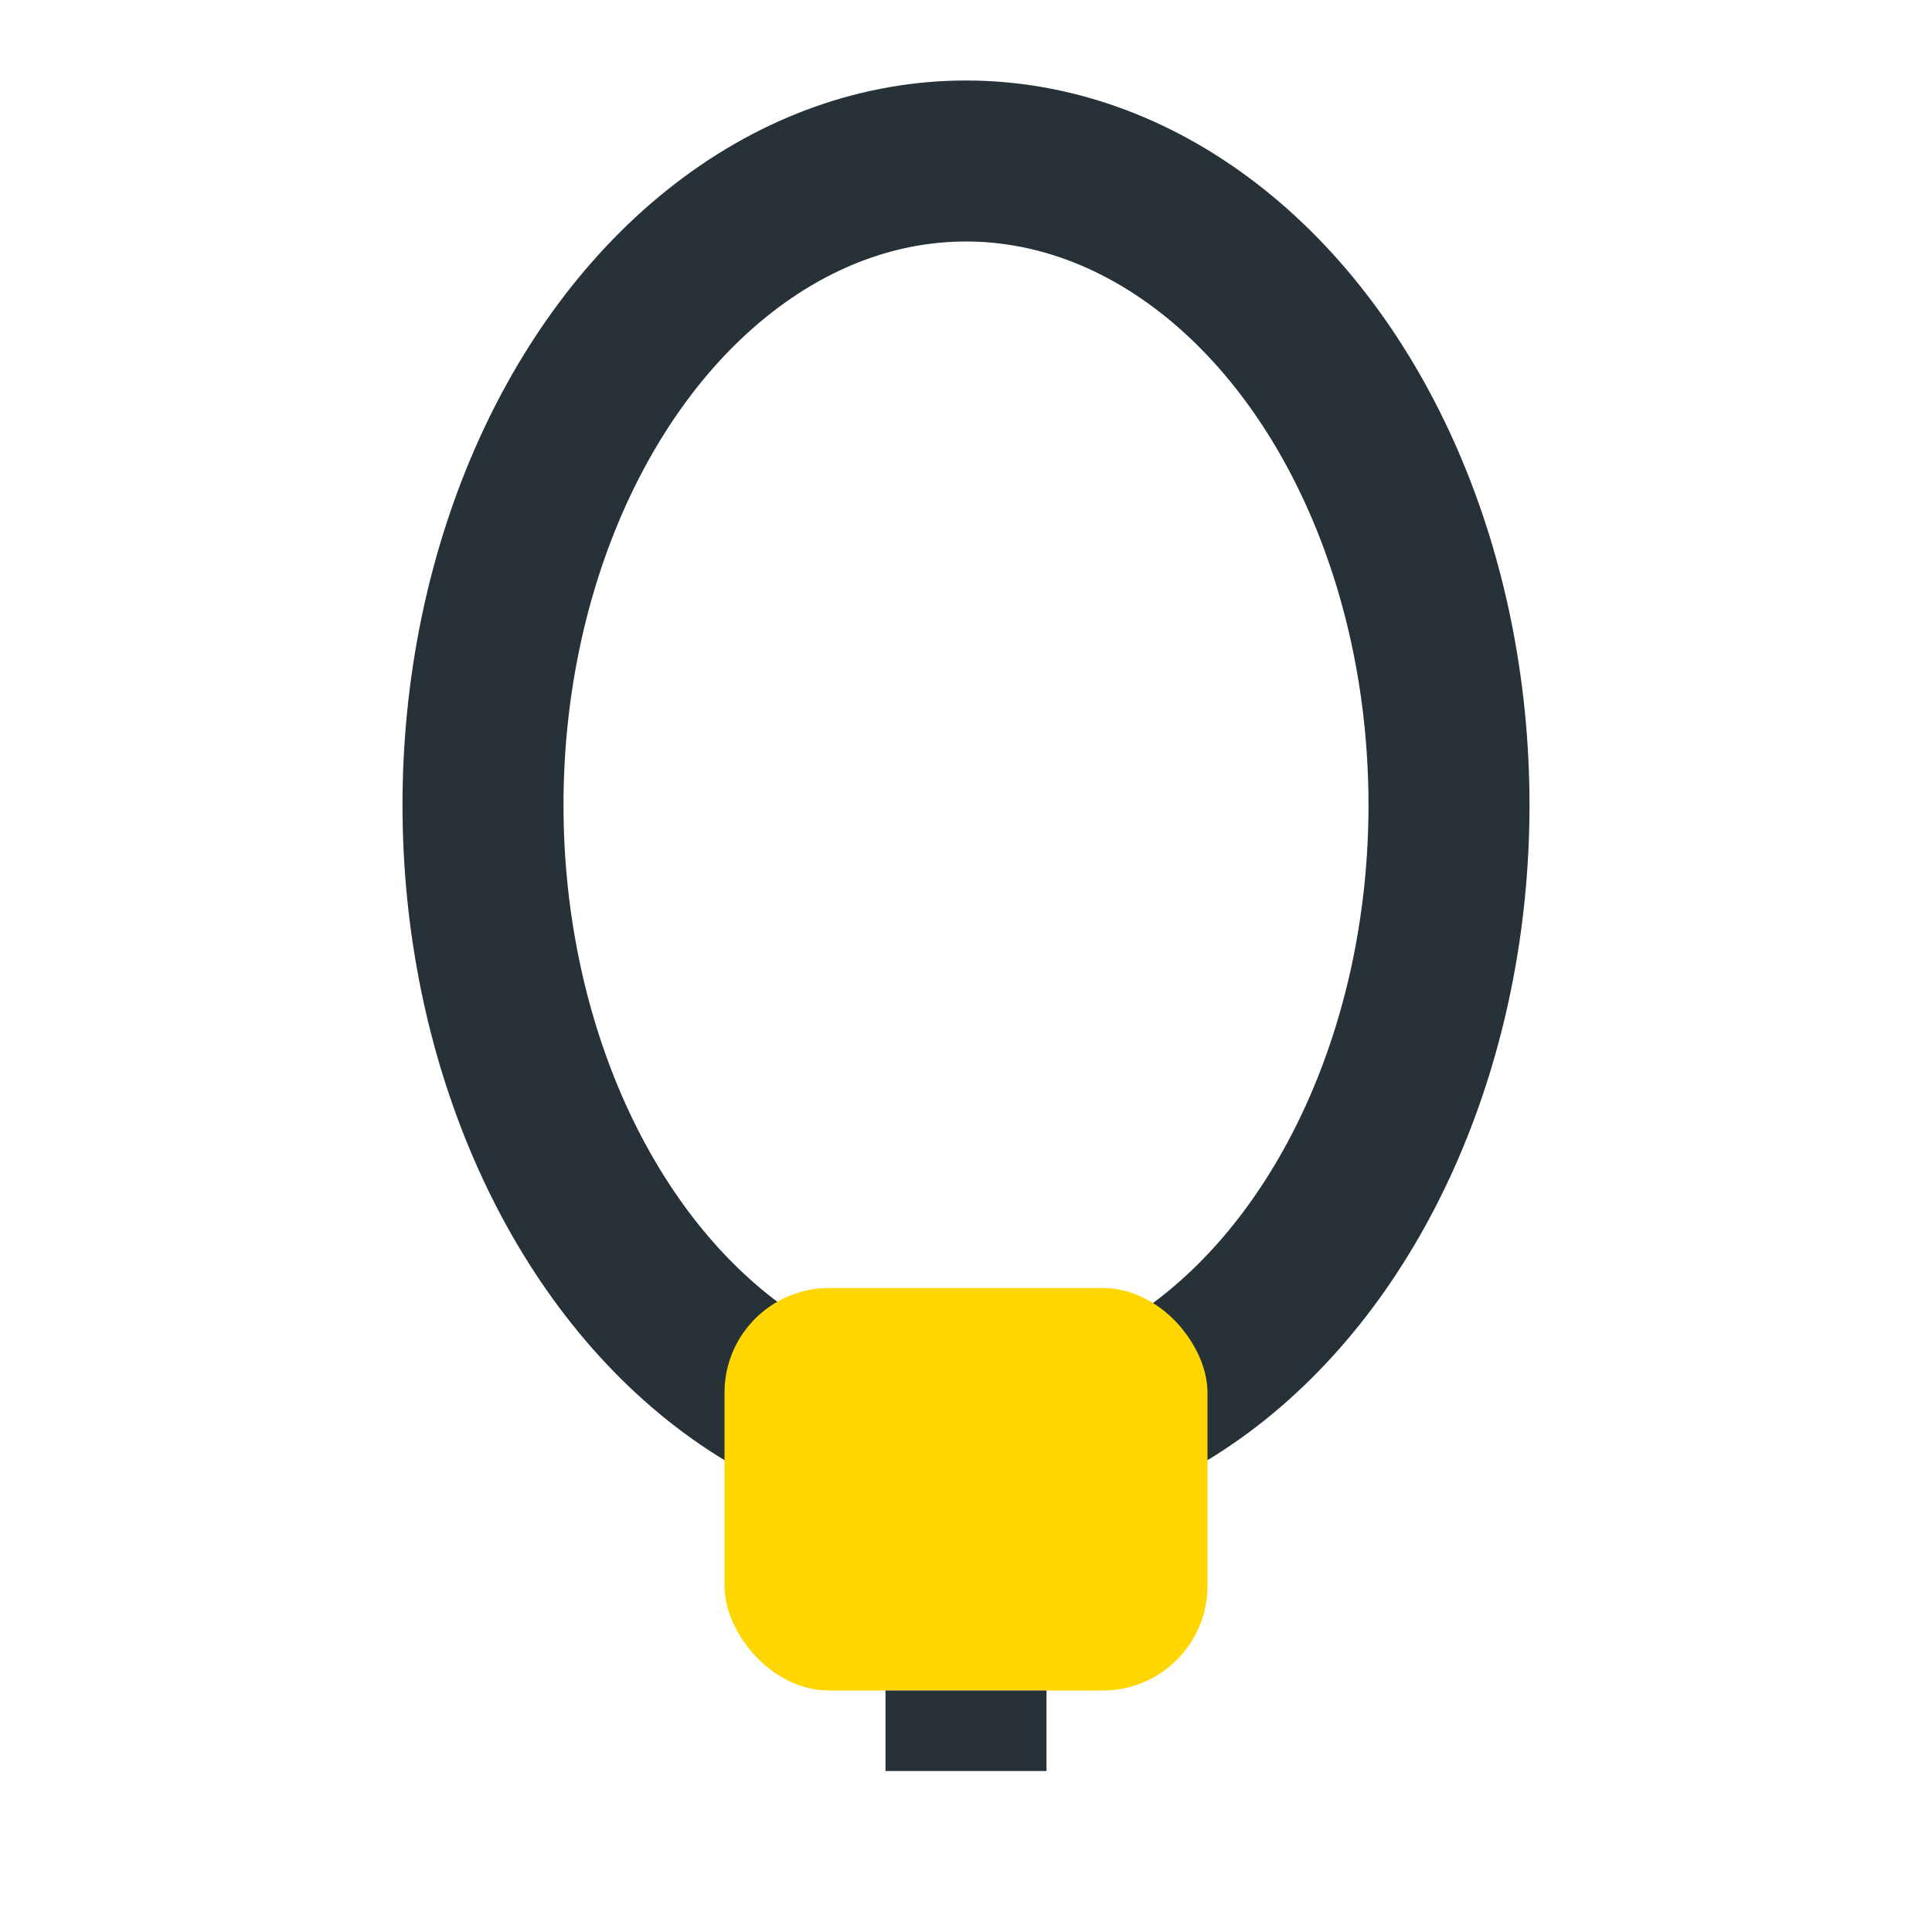 <?xml version="1.0" encoding="UTF-8"?>
<svg xmlns="http://www.w3.org/2000/svg" width="24" height="24" viewBox="0 0 24 24"><g stroke="#263238" stroke-width="2" fill="none"><ellipse cx="12" cy="10" rx="6" ry="8"/><rect x="9" y="16" width="6" height="5" rx="1.3" fill="#FFD600" stroke="none"/><path d="M12 21v1"/></g></svg>